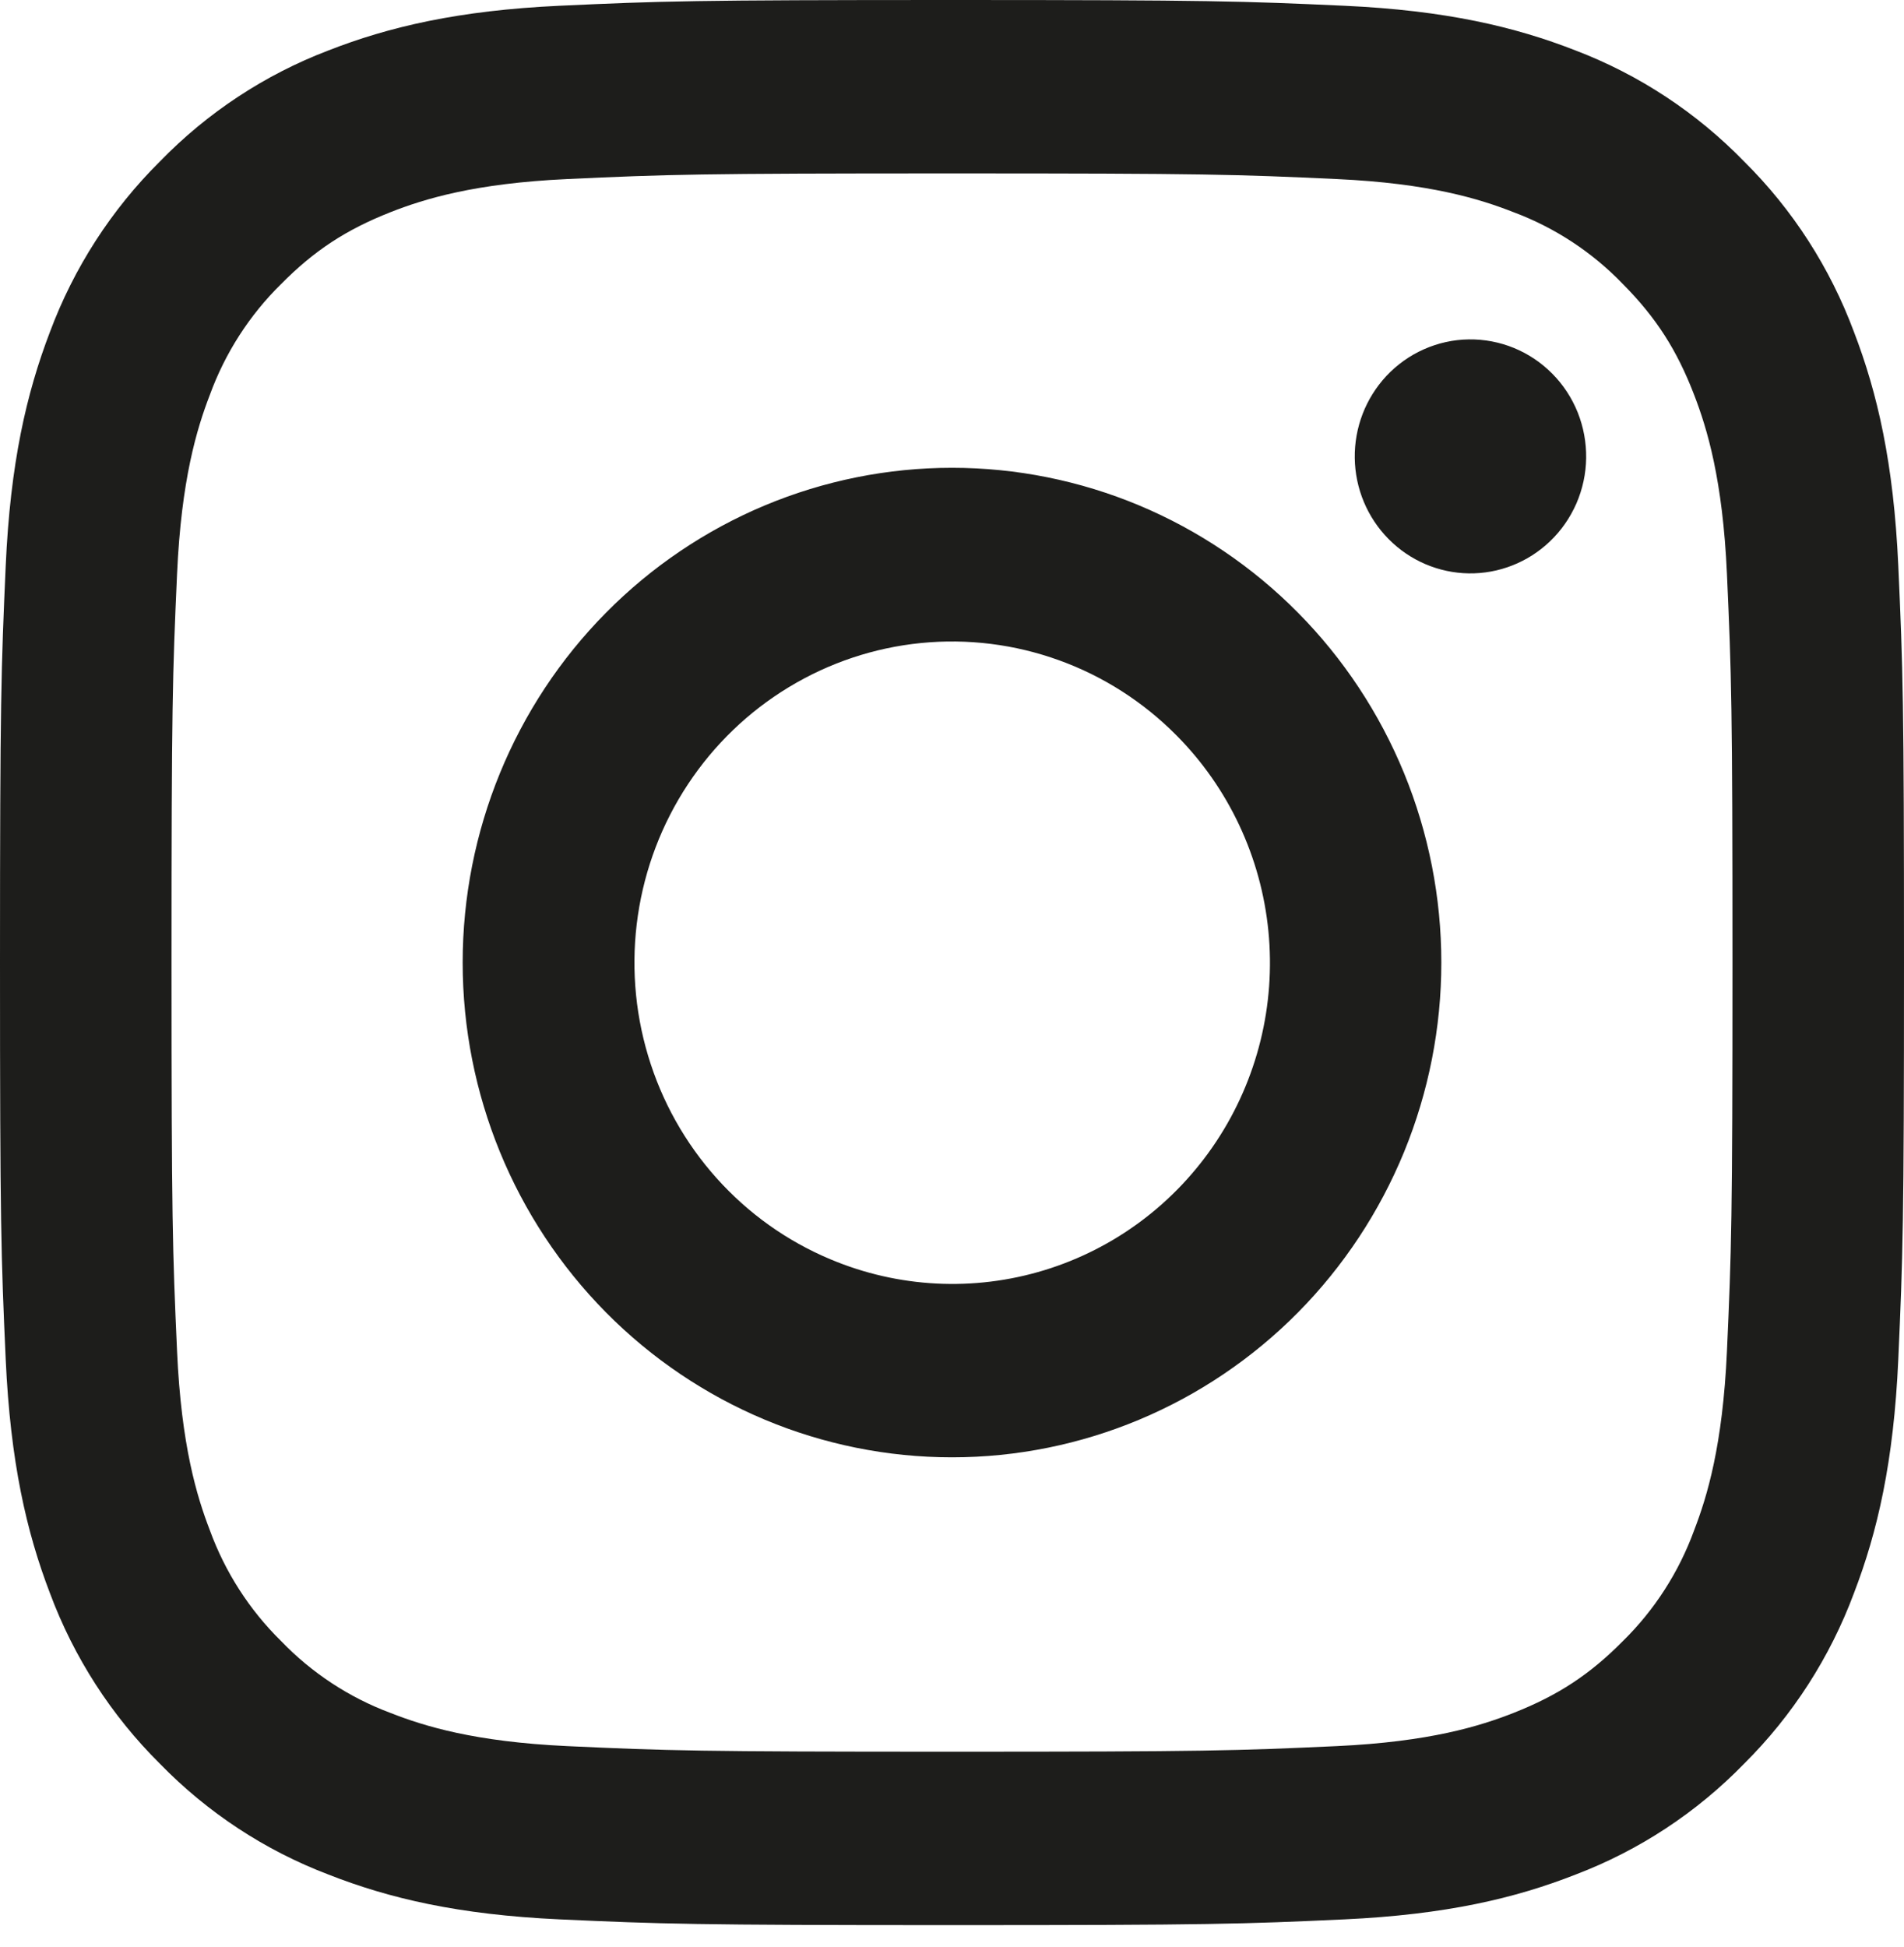 <svg width="45" height="46" viewBox="0 0 45 46" fill="none" xmlns="http://www.w3.org/2000/svg">
<path fill-rule="evenodd" clip-rule="evenodd" d="M13.224 0.136C15.623 0.025 16.388 0 22.5 0C28.612 0 29.377 0.027 31.774 0.136C34.171 0.246 35.808 0.633 37.239 1.193C38.739 1.766 40.099 2.661 41.224 3.819C42.37 4.954 43.253 6.327 43.818 7.845C44.374 9.293 44.755 10.947 44.865 13.366C44.975 15.796 45 16.569 45 22.746C45 28.924 44.973 29.698 44.865 32.123C44.757 34.542 44.374 36.197 43.818 37.644C43.253 39.162 42.368 40.537 41.224 41.674C40.099 42.832 38.739 43.725 37.239 44.296C35.808 44.858 34.171 45.243 31.778 45.355C29.377 45.466 28.612 45.491 22.5 45.491C16.388 45.491 15.623 45.464 13.224 45.355C10.831 45.245 9.194 44.858 7.763 44.296C6.261 43.725 4.901 42.831 3.776 41.674C2.631 40.538 1.745 39.163 1.18 37.646C0.626 36.199 0.245 34.544 0.135 32.125C0.025 29.695 0 28.922 0 22.746C0 16.567 0.027 15.794 0.135 13.37C0.243 10.947 0.626 9.293 1.18 7.845C1.746 6.328 2.633 4.953 3.778 3.817C4.901 2.66 6.26 1.765 7.76 1.193C9.192 0.633 10.829 0.248 13.222 0.136H13.224ZM31.592 4.231C29.219 4.121 28.508 4.098 22.5 4.098C16.492 4.098 15.781 4.121 13.408 4.231C11.213 4.332 10.023 4.702 9.229 5.014C8.18 5.428 7.429 5.918 6.642 6.714C5.895 7.448 5.321 8.342 4.96 9.33C4.651 10.132 4.285 11.336 4.185 13.554C4.077 15.953 4.054 16.672 4.054 22.746C4.054 28.819 4.077 29.538 4.185 31.937C4.285 34.156 4.651 35.359 4.96 36.161C5.32 37.148 5.895 38.043 6.642 38.777C7.368 39.532 8.253 40.113 9.229 40.477C10.023 40.789 11.213 41.159 13.408 41.261C15.781 41.37 16.491 41.393 22.5 41.393C28.509 41.393 29.219 41.37 31.592 41.261C33.787 41.159 34.977 40.789 35.771 40.477C36.82 40.063 37.571 39.573 38.358 38.777C39.105 38.043 39.68 37.148 40.04 36.161C40.349 35.359 40.715 34.156 40.815 31.937C40.923 29.538 40.946 28.819 40.946 22.746C40.946 16.672 40.923 15.953 40.815 13.554C40.715 11.336 40.349 10.132 40.04 9.33C39.631 8.269 39.146 7.51 38.358 6.714C37.632 5.959 36.748 5.379 35.771 5.014C34.977 4.702 33.787 4.332 31.592 4.231ZM19.626 29.757C21.231 30.433 23.018 30.524 24.682 30.015C26.346 29.507 27.784 28.43 28.75 26.968C29.716 25.507 30.15 23.752 29.978 22.003C29.806 20.255 29.039 18.62 27.808 17.38C27.023 16.587 26.074 15.979 25.029 15.602C23.984 15.224 22.869 15.085 21.765 15.195C20.66 15.305 19.594 15.662 18.642 16.239C17.69 16.815 16.877 17.598 16.26 18.531C15.643 19.464 15.239 20.523 15.076 21.633C14.913 22.743 14.995 23.875 15.318 24.949C15.639 26.023 16.193 27.011 16.938 27.842C17.683 28.674 18.601 29.328 19.626 29.757ZM14.322 14.479C15.396 13.393 16.671 12.532 18.074 11.944C19.477 11.357 20.981 11.054 22.5 11.054C24.019 11.054 25.523 11.357 26.926 11.944C28.329 12.532 29.604 13.393 30.678 14.479C31.752 15.564 32.603 16.853 33.185 18.271C33.766 19.69 34.065 21.21 34.065 22.746C34.065 24.281 33.766 25.801 33.185 27.22C32.603 28.638 31.752 29.927 30.678 31.013C28.509 33.205 25.567 34.437 22.5 34.437C19.433 34.437 16.491 33.205 14.322 31.013C12.153 28.82 10.935 25.846 10.935 22.746C10.935 19.645 12.153 16.671 14.322 14.479ZM36.63 12.795C36.896 12.542 37.109 12.236 37.257 11.898C37.404 11.559 37.483 11.194 37.488 10.825C37.493 10.455 37.425 10.088 37.288 9.745C37.15 9.402 36.946 9.091 36.687 8.83C36.428 8.568 36.12 8.362 35.782 8.223C35.443 8.084 35.079 8.015 34.714 8.02C34.348 8.025 33.987 8.105 33.652 8.254C33.317 8.403 33.015 8.618 32.764 8.887C32.276 9.411 32.009 10.105 32.019 10.825C32.029 11.544 32.316 12.231 32.82 12.739C33.323 13.248 34.002 13.538 34.714 13.549C35.425 13.559 36.112 13.289 36.63 12.795Z" fill="#1D1D1B"/>
</svg>
